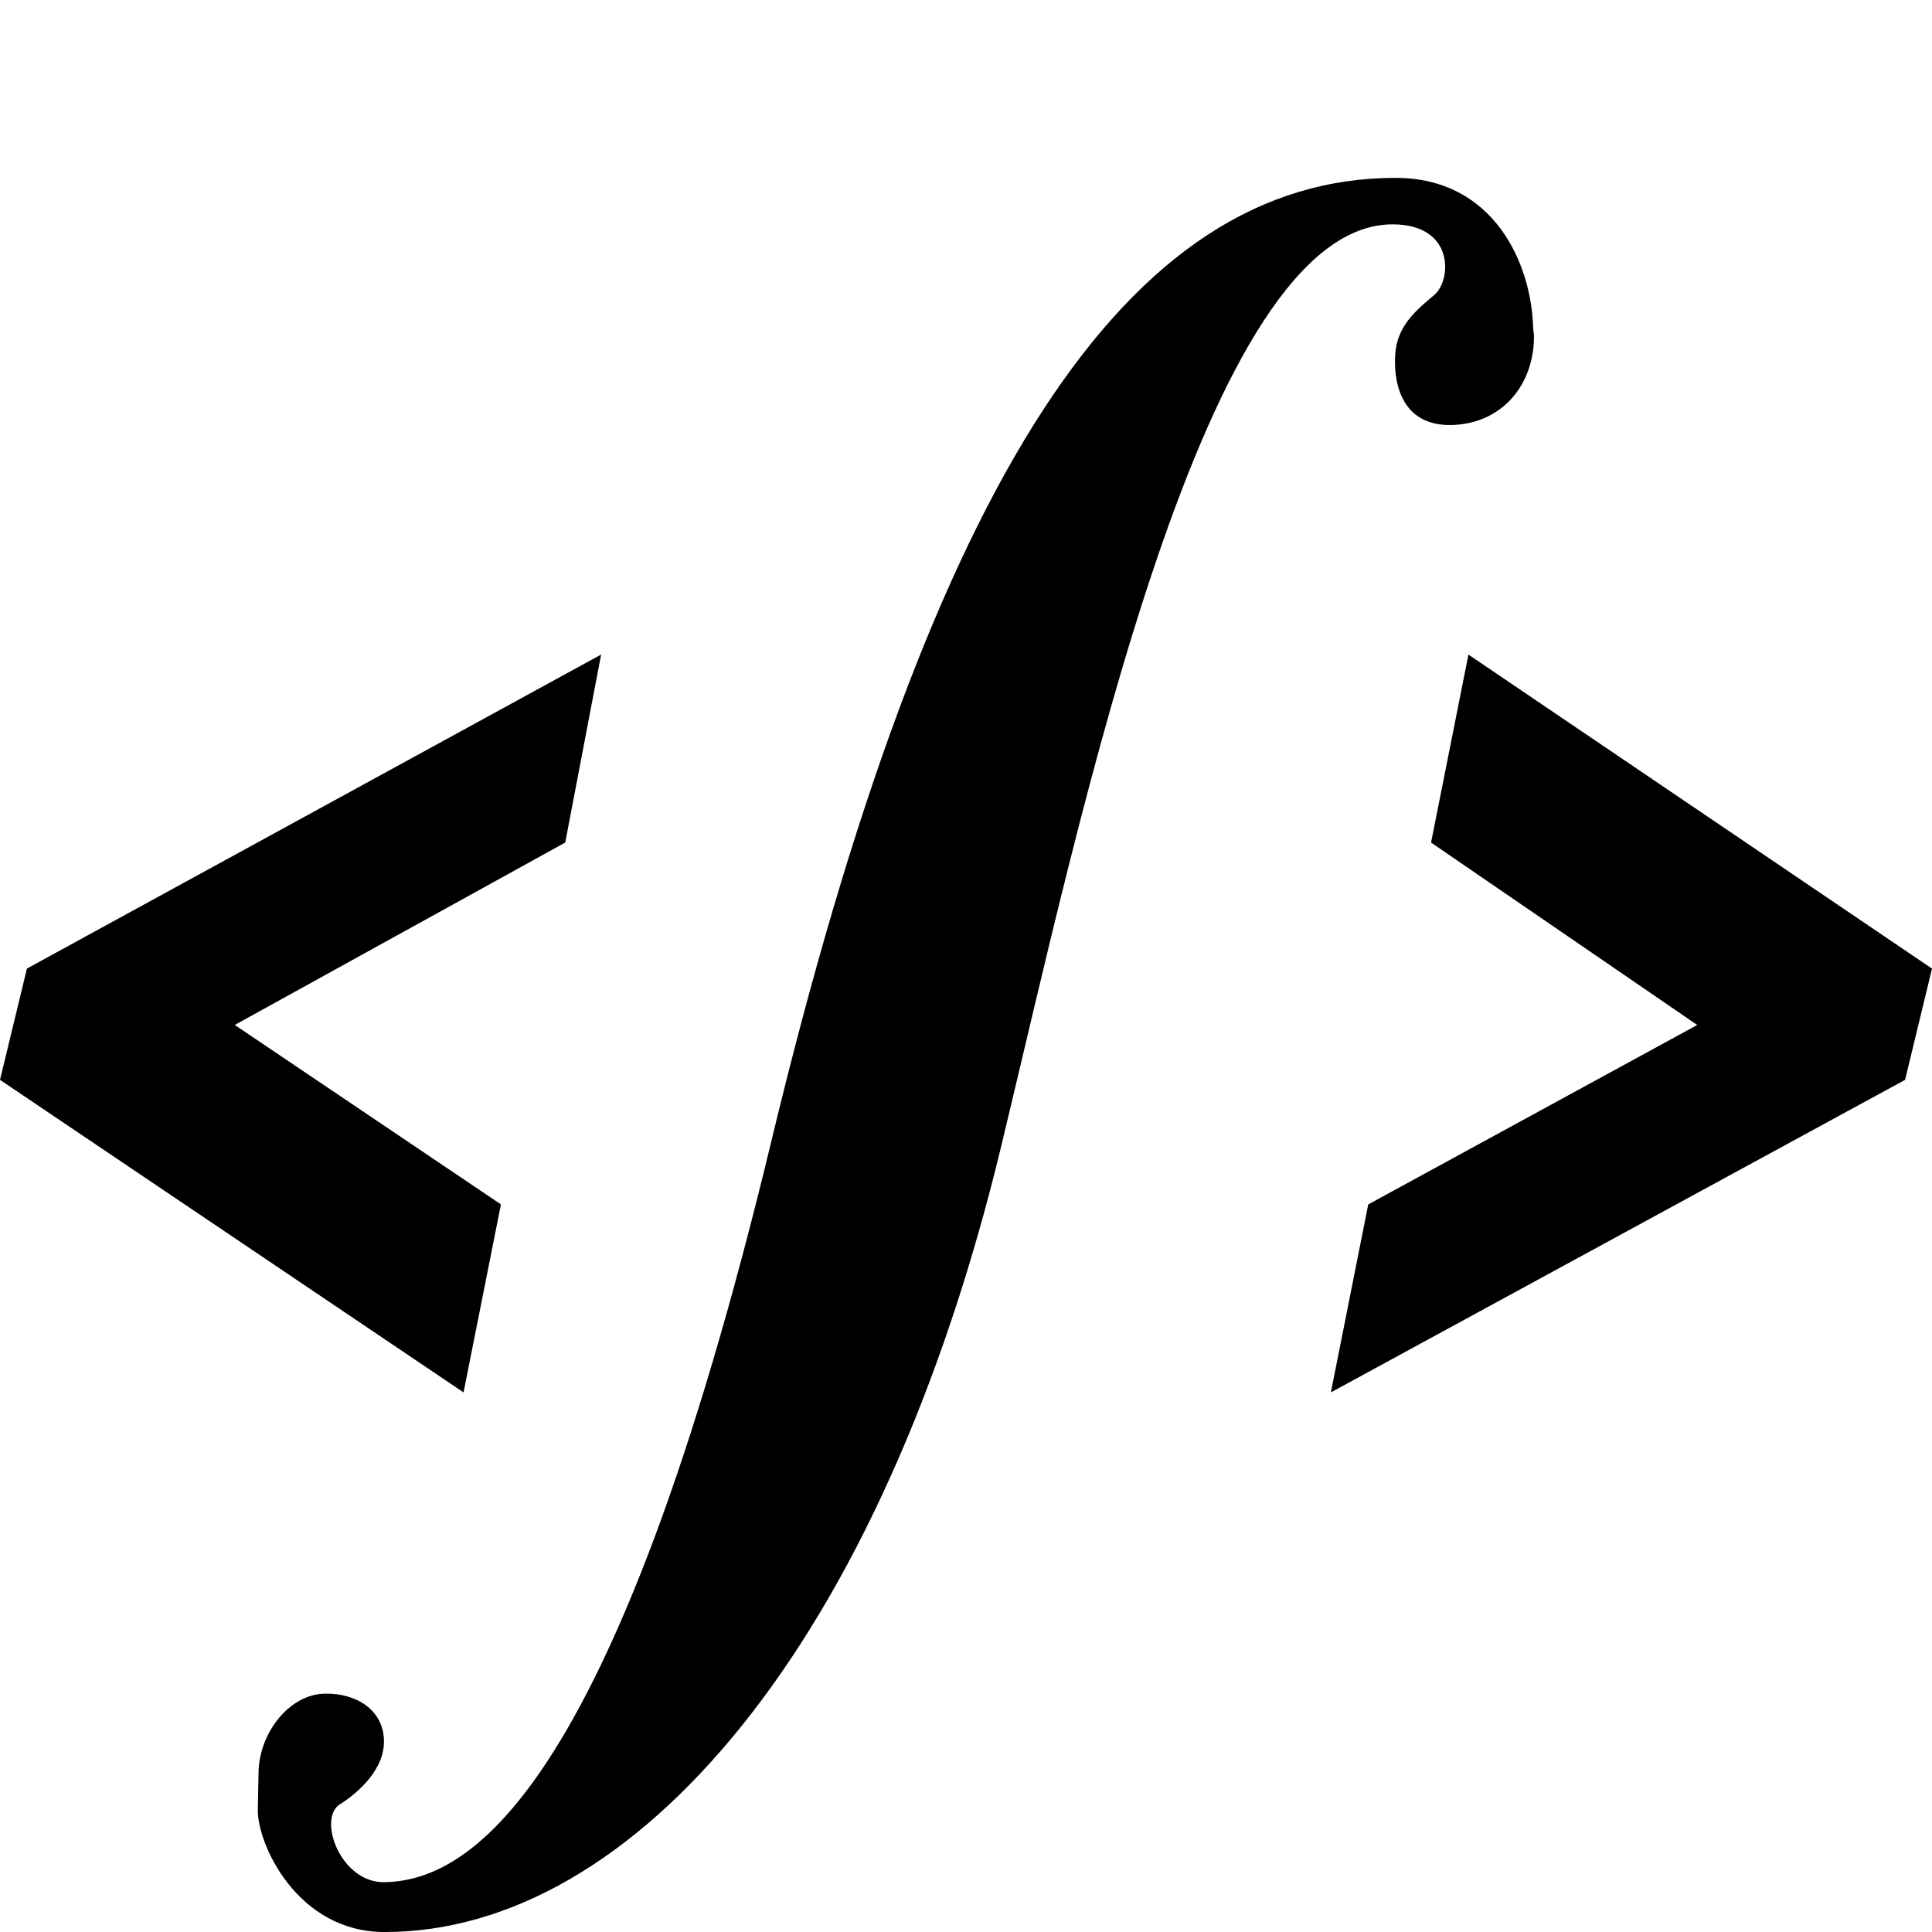 <?xml version="1.0"?>
<svg xmlns="http://www.w3.org/2000/svg" width="64" height="64" version="1.1" viewBox="0 0 64 64">
 <style>path { fill: #000; } @media (prefers-color-scheme: dark) { path { fill: #fff; } }</style>
 <path d="m63.108 35.772-19.021 10.353 1.238-6.227 10.898-5.944-8.817-6.043 1.238-6.227 15.356 10.402zm-47.752 10.353-15.356-10.353 0.892-3.687 19.021-10.402-1.189 6.227-10.947 6.043 8.817 5.944zm30.882-40.233c-8.889 0-15.383 9.886-20.682 31.895-5.299 22.008-10.152 24.508-12.818 24.563-1.428 0.029-2.207-2.029-1.513-2.558 0.481-0.293 1.435-1.039 1.491-2.005 0.063-1.079-0.855-1.708-1.966-1.682-1.15 0.027-2.11 1.245-2.182 2.501-0.007 0.116-0.004 0.229-0.027 1.343-0.023 1.113 1.29 4.052 4.199 4.052 8.281 0 16.448-9.519 20.431-26.051 2.67-11.083 6.728-30.518 12.96-30.518 2.064 0 1.961 1.852 1.378 2.342-0.583 0.491-1.236 1.016-1.292 1.982-0.063 1.079 0.304 2.359 1.87 2.323 1.568-0.036 2.668-1.199 2.727-2.816 0.005-0.126-0.004-0.249-0.026-0.369-0.046-2.197-1.331-5.001-4.549-5.001z"/>
</svg>
